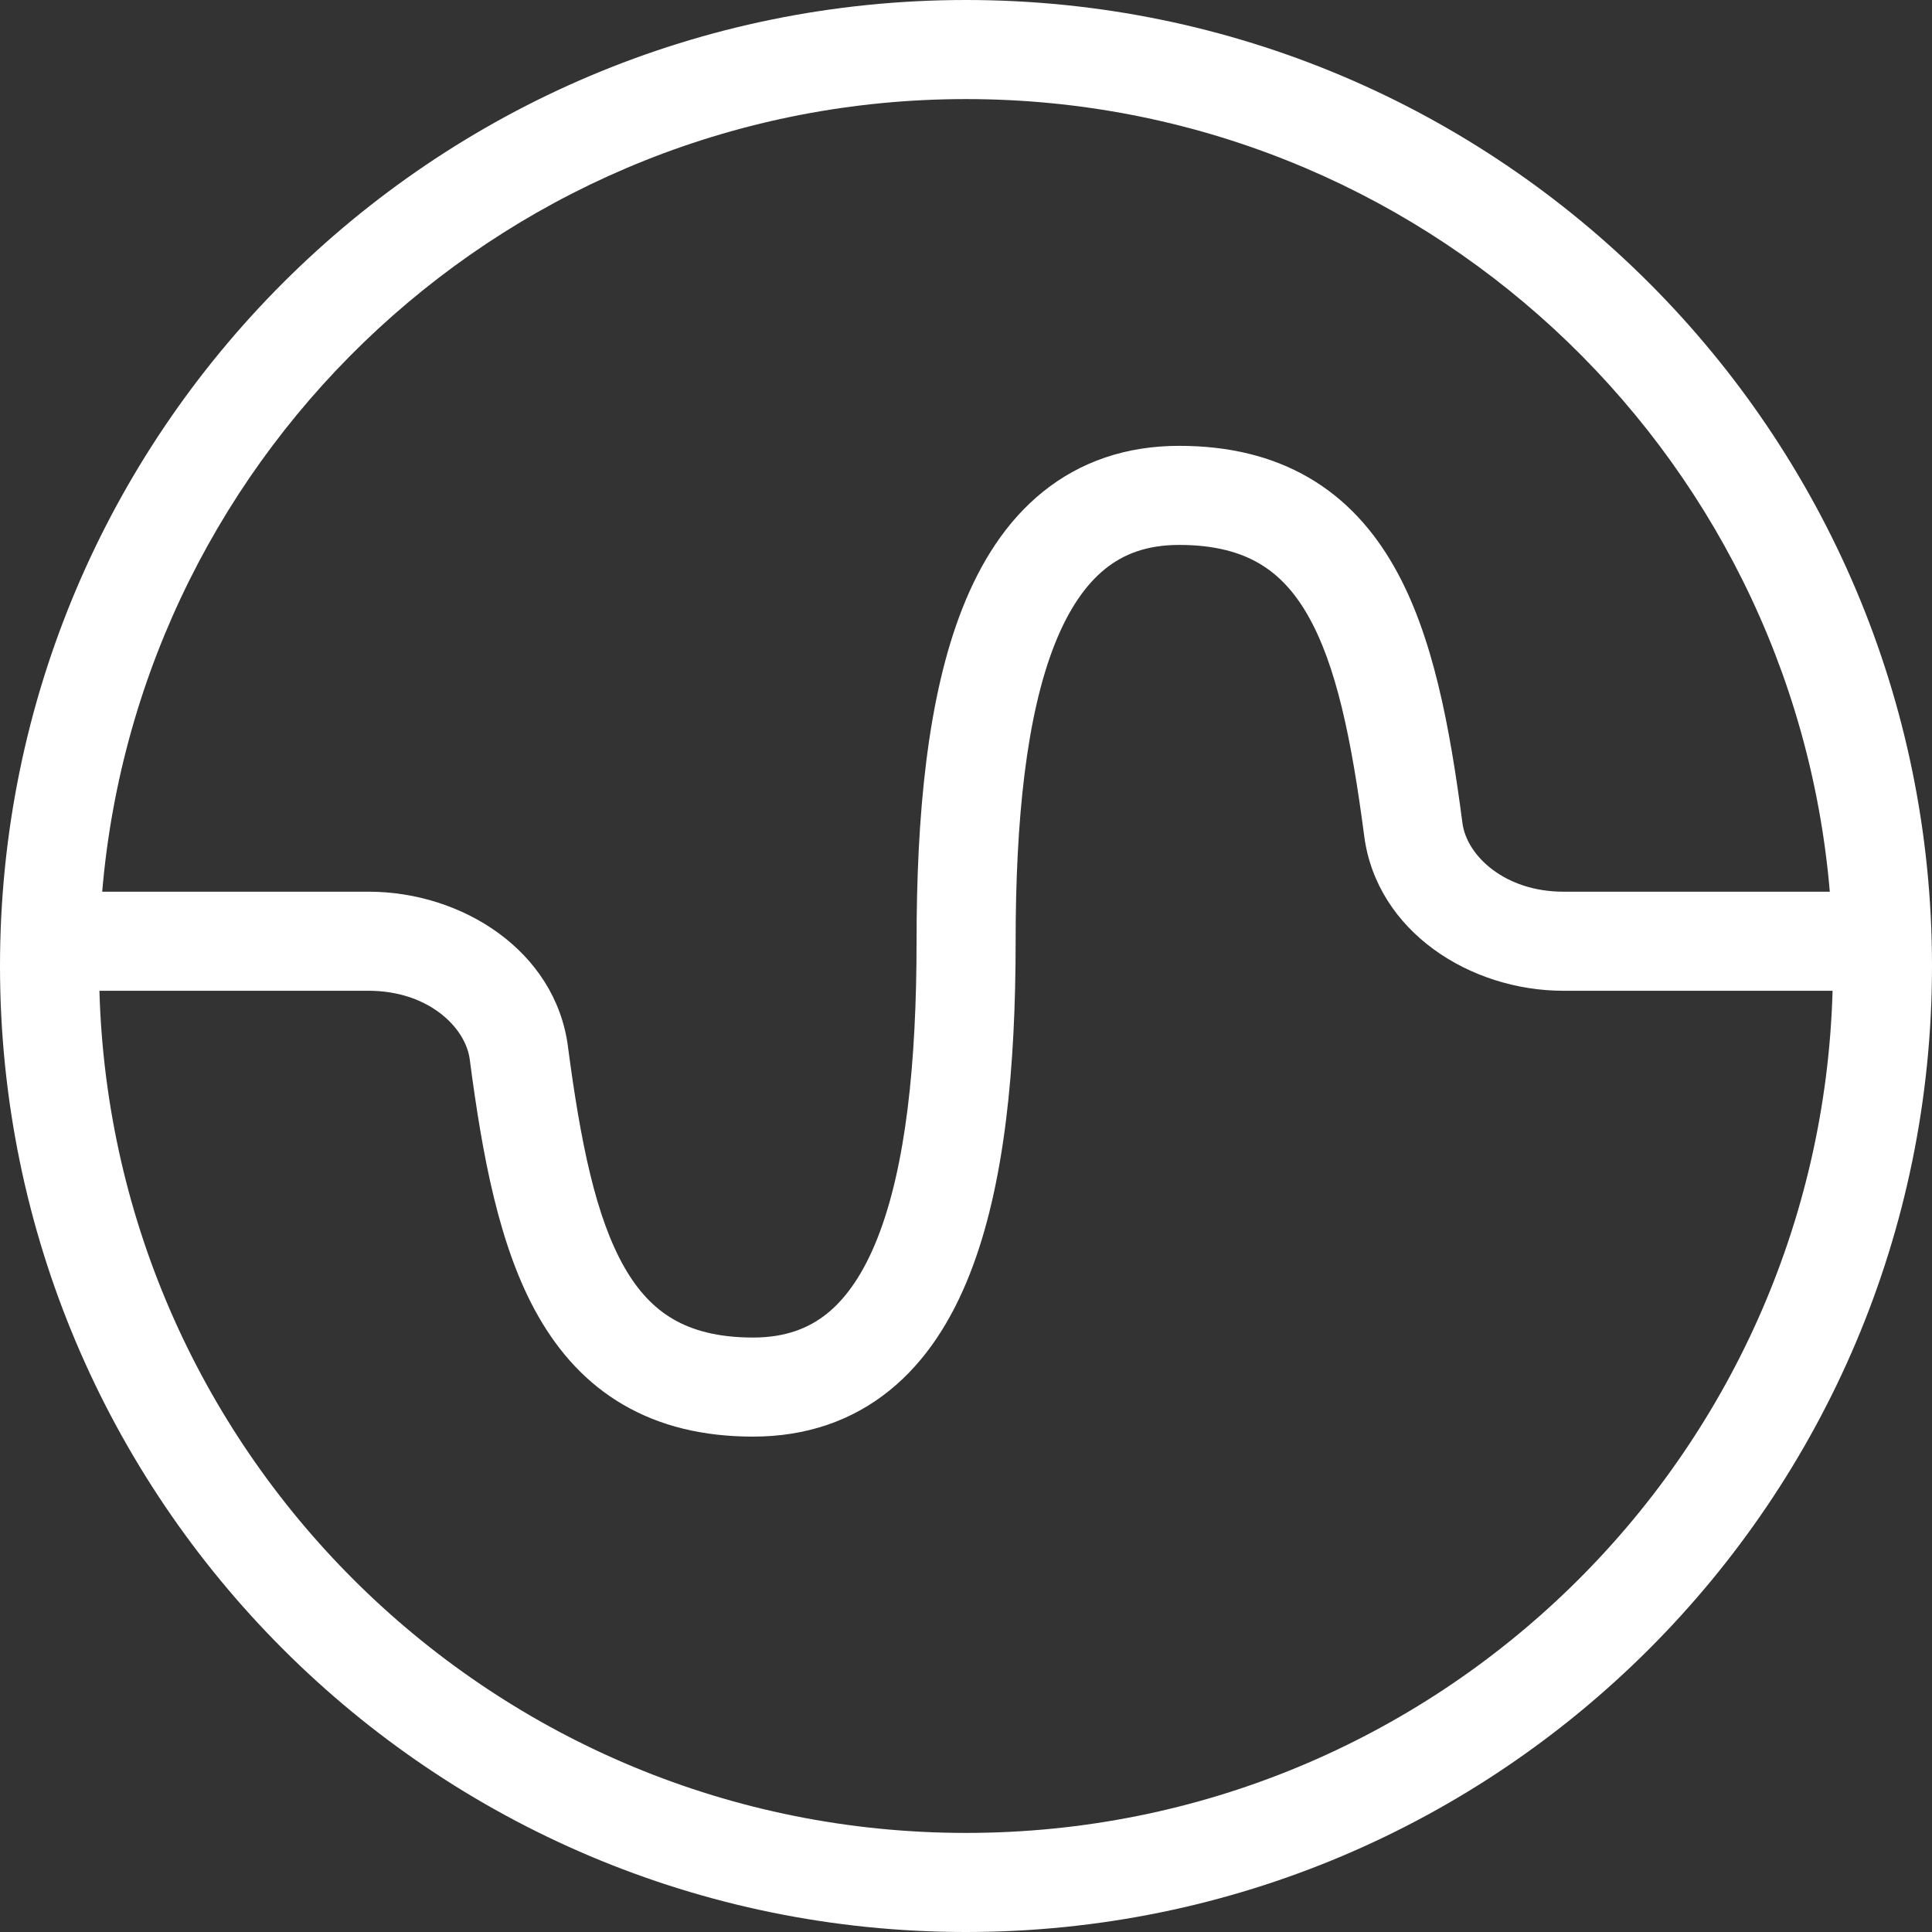 <svg width="39" height="39" viewBox="0 0 39 39" fill="#fff" xmlns="http://www.w3.org/2000/svg">
<rect x="0" y="0" width="39" height="39" fill="#333333" stroke="none"/>
<path fill-rule="evenodd" clip-rule="evenodd" d="M39 19.5C39 30.27 30.27 39 19.5 39C8.73 39 0 30.27 0 19.5C0 8.73 8.73 0 19.5 0C30.27 0 39 8.73 39 19.5ZM36.993 20C36.728 29.434 28.998 37 19.5 37C10.002 37 2.272 29.434 2.007 20H7.44C8.635 20 9.394 20.728 9.482 21.382C9.735 23.311 10.072 25.185 10.871 26.579C11.284 27.299 11.834 27.921 12.579 28.355C13.324 28.79 14.199 29 15.201 29C16.273 29 17.198 28.68 17.953 28.071C18.692 27.475 19.208 26.651 19.571 25.732C20.29 23.919 20.502 21.509 20.502 19C20.502 16.539 20.72 14.448 21.291 13.004C21.573 12.294 21.917 11.8 22.307 11.486C22.68 11.184 23.153 11 23.802 11C24.52 11 25.032 11.148 25.417 11.373C25.801 11.597 26.122 11.935 26.398 12.416C26.976 13.426 27.283 14.927 27.539 16.88L27.539 16.881C27.794 18.803 29.675 20 31.56 20H36.993ZM36.937 18H31.56C30.369 18 29.608 17.268 29.522 16.619C29.269 14.691 28.932 12.817 28.133 11.423C27.721 10.702 27.17 10.08 26.425 9.645C25.679 9.21 24.804 9 23.802 9C22.73 9 21.806 9.32 21.051 9.929C20.312 10.525 19.796 11.349 19.432 12.268C18.714 14.081 18.502 16.491 18.502 19C18.502 21.461 18.284 23.552 17.712 24.996C17.431 25.706 17.087 26.2 16.697 26.515C16.323 26.816 15.85 27 15.201 27C14.483 27 13.971 26.852 13.587 26.628C13.203 26.404 12.882 26.066 12.606 25.585C12.028 24.575 11.721 23.075 11.464 21.12L11.464 21.118C11.207 19.191 9.328 18 7.44 18H2.063C2.824 9.037 10.34 2 19.5 2C28.66 2 36.176 9.037 36.937 18Z" fill="#fff"/>
</svg>
